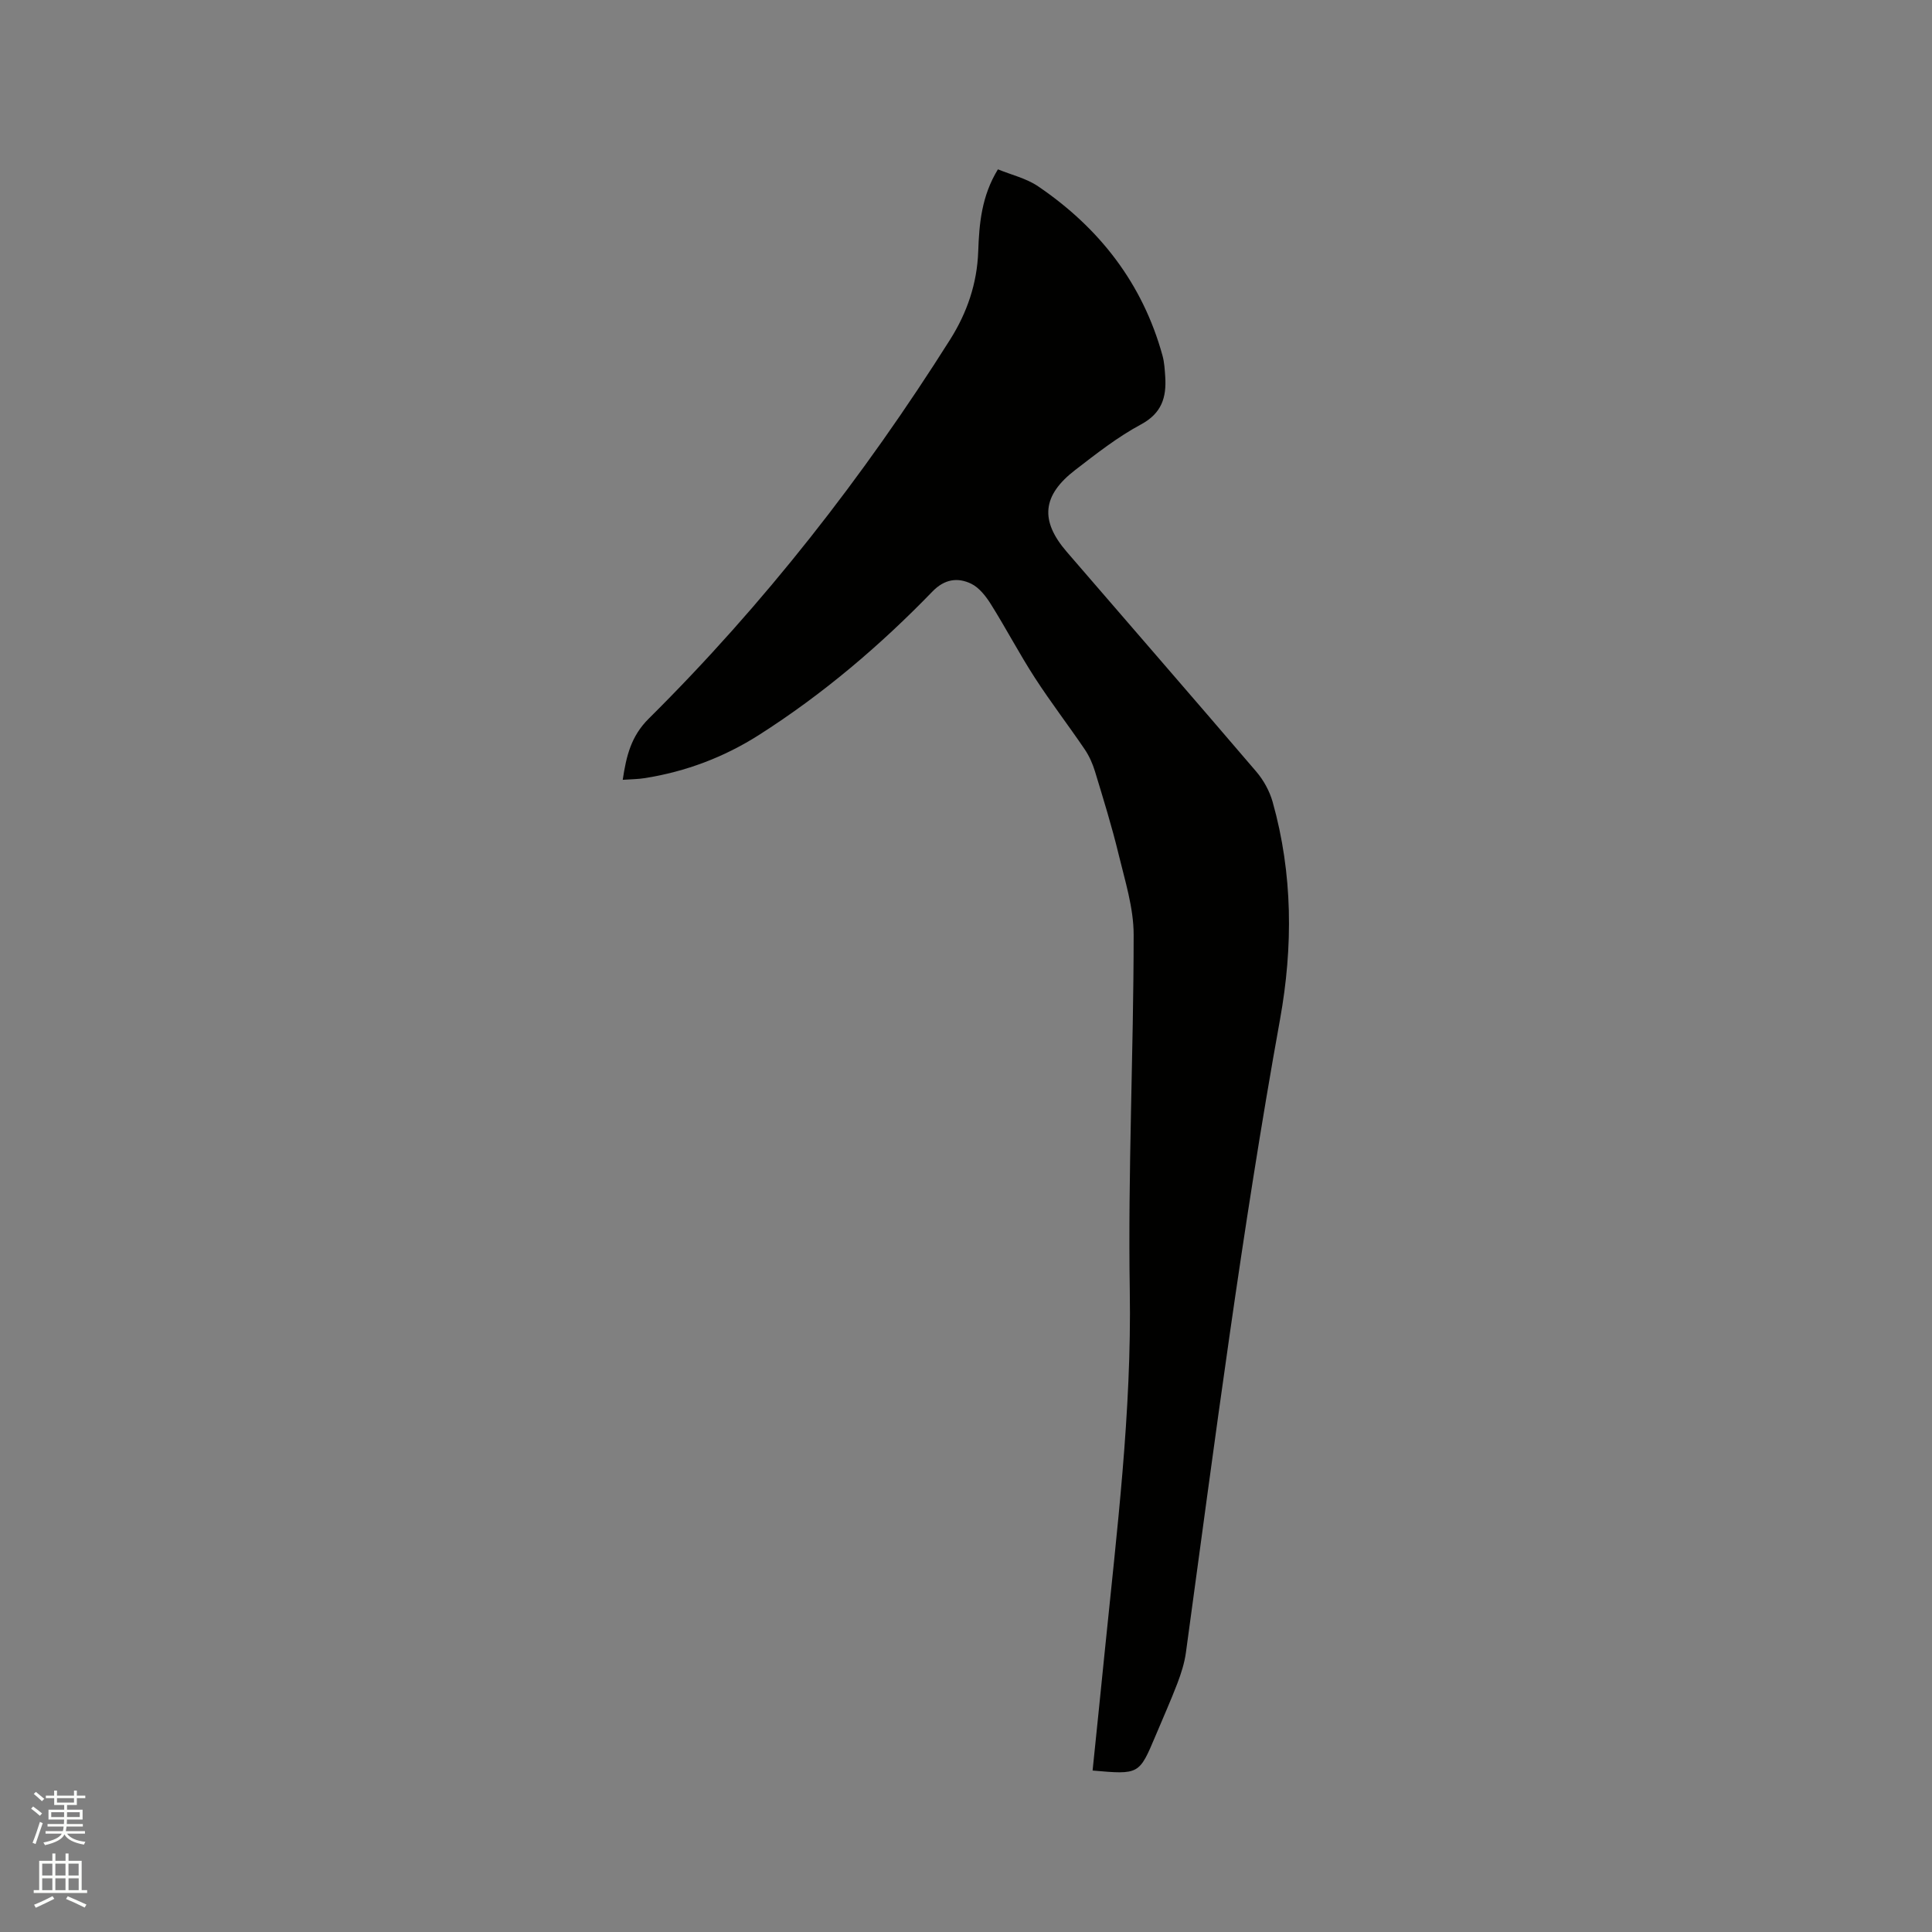 <svg enable-background="new 0 0 400 400" viewBox="0 0 400 400" xmlns="http://www.w3.org/2000/svg"><rect x="0" y="0" width="400" height="400" fill="#808080" stroke="none"/><path d="m6.44 374.46.42-.45c.65.47 1.27.95 1.85 1.44l-.45.49c-.65-.56-1.25-1.06-1.82-1.48m.93 7.33-.63-.26c.55-1.36 1.05-2.8 1.52-4.33.19.1.38.19.59.27-.46 1.29-.95 2.73-1.48 4.32m-.38-10.38.44-.42c.43.34 1.01.82 1.74 1.44l-.49.49c-.53-.51-1.09-1.01-1.69-1.51m2.5.35h1.72v-1.04h.59v1.04h3.52v-1.04h.59v1.04h1.75v.53h-1.75v1.42h-2.03v.97h3.22v2.03h-3.24c0 .35-.01.66-.03.93h3.32v.53h-3.37c-.03.27-.08.58-.15.94h3.96v.53h-3.71c.67.92 1.93 1.48 3.79 1.68-.13.24-.23.44-.29.59-2.13-.38-3.48-1.08-4.04-2.12-.43.97-1.77 1.72-4.03 2.23-.09-.19-.2-.37-.33-.55 2.1-.42 3.37-1.03 3.81-1.83h-3.36v-.53h3.58c.08-.29.13-.61.16-.94h-3.33v-.53h3.39c.02-.27.04-.58.04-.93h-3.23v-2.03h3.25v-.97h-2.07v-1.42h-1.73zm1.12 3.44v1h2.65c.01-.3.02-.44.01-.4v-.25-.35zm1.19-2h3.52v-.91h-3.52zm4.71 2h-2.63v.59c0 .15-.01.28-.01.4h2.64z" fill="#fbfcfa"/><path d="m13.56 383.74h.63v1.52h2.72v6.07h1.13v.6h-11.06v-.6h1.13v-6.07h2.73v-1.52h.63v1.52h2.1v-1.52zm-2.69 8.83.38.56c-1.24.63-2.53 1.25-3.85 1.85-.1-.21-.21-.42-.34-.63 1.36-.55 2.63-1.15 3.81-1.78m-2.13-4.27h2.1v-2.45h-2.1zm0 3.04h2.1v-2.46h-2.1zm2.72-3.04h2.1v-2.45h-2.1zm0 3.04h2.1v-2.46h-2.1zm6.07 3.6c-1.41-.71-2.7-1.3-3.86-1.78l.35-.56c1.45.62 2.75 1.19 3.88 1.72zm-1.25-9.09h-2.1v2.45h2.1zm-2.09 5.49h2.1v-2.46h-2.1z" fill="#fbfcfa"/><path d="m226.21 366.57c.86-8.39 1.71-16.59 2.53-24.79 2.49-24.77 5.57-49.45 5.17-74.48-.4-24.58.79-49.18.8-73.77 0-5.58-1.8-11.2-3.13-16.72-1.39-5.75-3.15-11.41-4.87-17.08-.48-1.58-1.18-3.17-2.1-4.54-3.39-5-7.08-9.8-10.36-14.87-3.21-4.96-5.96-10.22-9.1-15.23-1.03-1.64-2.41-3.42-4.06-4.23-2.81-1.36-5.54-.97-8.02 1.59-10.87 11.23-22.74 21.31-35.94 29.72-7.22 4.6-15.13 7.58-23.61 8.93-1.43.23-2.9.23-4.59.35.74-4.93 1.72-9.03 5.39-12.67 23.87-23.69 44.46-50.06 62.4-78.49 3.49-5.53 5.58-11.58 5.81-18.25.2-5.71.68-11.43 4.08-16.98 2.77 1.14 5.86 1.85 8.31 3.51 12.68 8.61 21.64 20.09 25.76 35.04.39 1.41.47 2.92.57 4.4.27 4.27-.72 7.56-5.05 9.88-4.82 2.59-9.21 6.04-13.57 9.4-6.87 5.28-7.35 10.49-1.78 16.95 13.08 15.18 26.24 30.29 39.26 45.53 1.51 1.77 2.75 4.03 3.38 6.27 4.18 14.87 4.24 29.97 1.52 45.05-7.86 43.49-13.51 87.3-19.48 131.06-.3 2.17-.99 4.33-1.77 6.38-1.4 3.66-3.01 7.23-4.52 10.85-3.39 8.03-3.38 8.04-13.03 7.19z" fill="#010100"/></svg>
